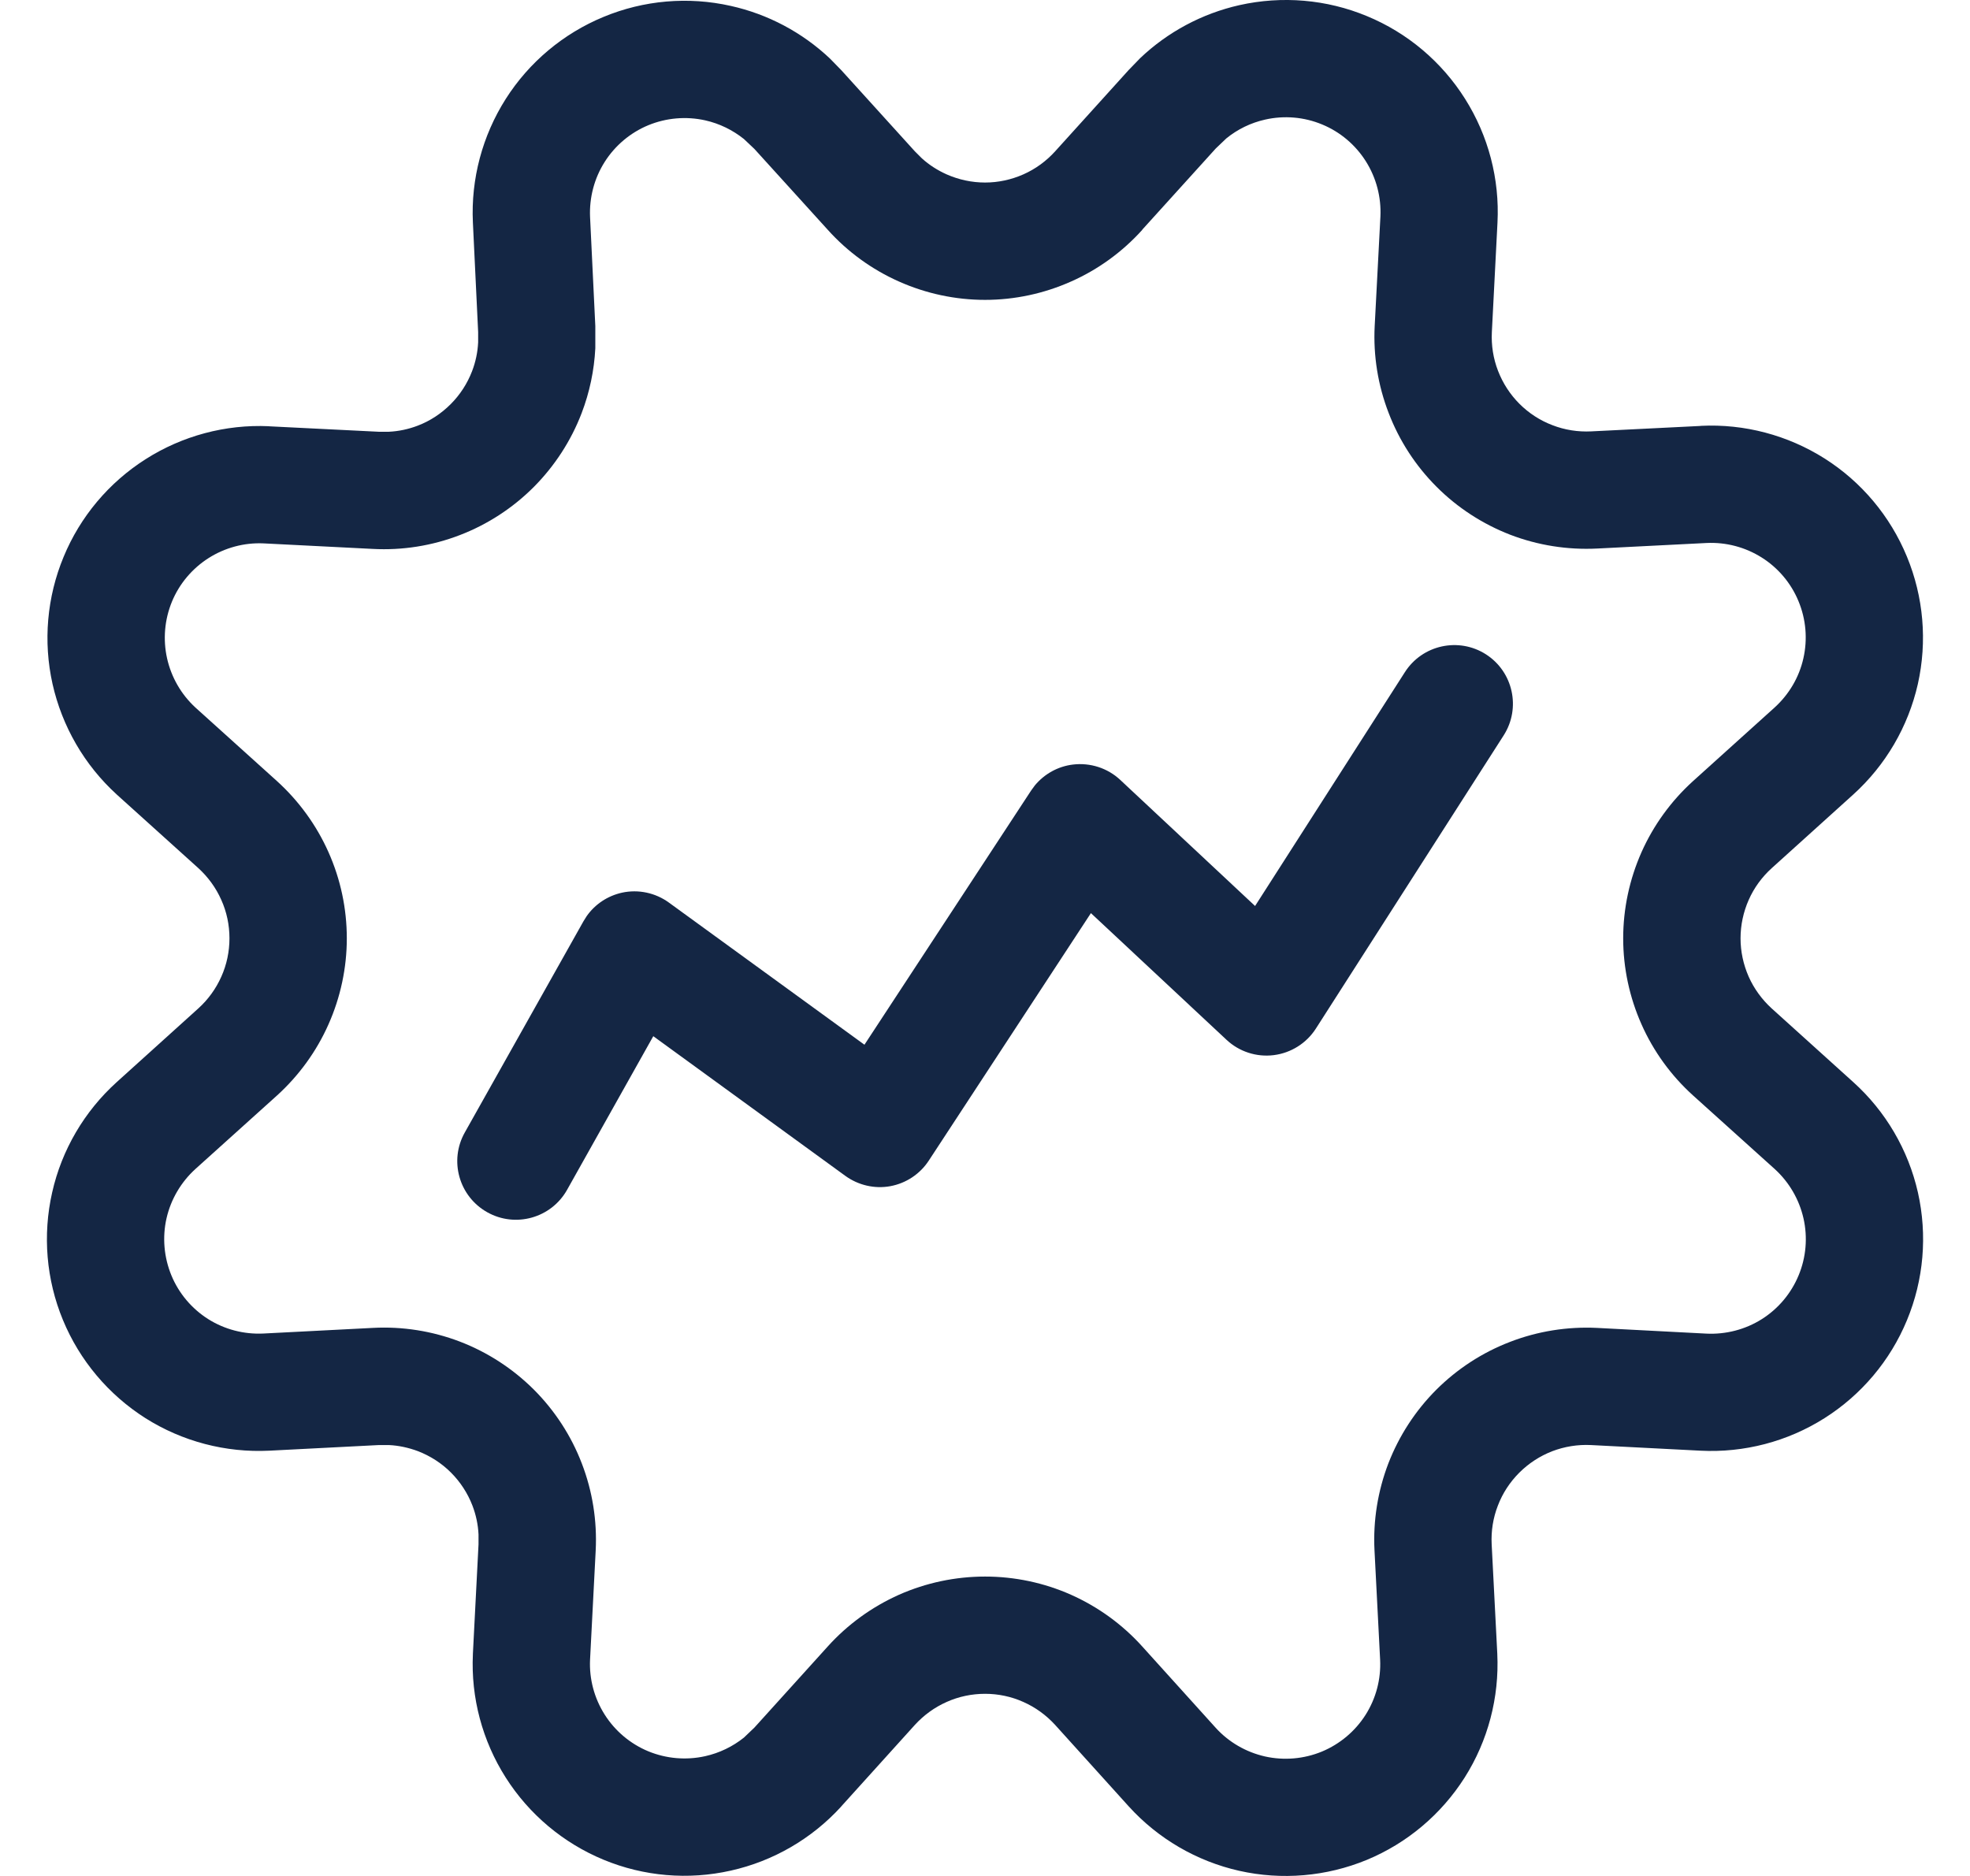 <svg width="21" height="20" viewBox="0 0 21 20" fill="none" xmlns="http://www.w3.org/2000/svg">
<path d="M14.976 7.166C15.162 6.875 15.549 6.79 15.84 6.976C16.13 7.162 16.215 7.549 16.029 7.84L14.027 10.966C13.927 11.122 13.762 11.226 13.578 11.249C13.394 11.272 13.209 11.212 13.074 11.085L11.629 9.735L9.901 12.373C9.808 12.516 9.659 12.615 9.491 12.646C9.323 12.677 9.149 12.636 9.011 12.536L6.964 11.047L6.045 12.685C5.876 12.986 5.495 13.093 5.194 12.924C4.893 12.755 4.785 12.374 4.955 12.073L6.219 9.823L6.254 9.767C6.343 9.64 6.477 9.551 6.63 9.517C6.804 9.479 6.987 9.518 7.131 9.623L9.215 11.138L10.991 8.429L11.031 8.374C11.133 8.251 11.278 8.17 11.438 8.151C11.621 8.129 11.806 8.188 11.941 8.314L13.379 9.659L14.976 7.166Z" fill="#142644"/>
<path fill-rule="evenodd" clip-rule="evenodd" d="M13.211 0.055C13.666 -0.047 14.142 -0.007 14.572 0.172C15.003 0.35 15.368 0.658 15.617 1.053C15.866 1.447 15.987 1.909 15.963 2.374L15.903 3.541C15.896 3.682 15.918 3.823 15.969 3.954C16.02 4.086 16.098 4.206 16.197 4.305C16.297 4.405 16.417 4.483 16.549 4.533C16.68 4.584 16.822 4.606 16.962 4.599L18.129 4.541L18.13 4.54C18.595 4.517 19.056 4.639 19.45 4.888C19.843 5.137 20.149 5.502 20.327 5.933C20.505 6.363 20.546 6.838 20.444 7.293C20.341 7.747 20.101 8.158 19.755 8.471L18.887 9.255C18.782 9.35 18.698 9.465 18.641 9.594C18.584 9.723 18.554 9.863 18.554 10.004C18.554 10.144 18.584 10.284 18.641 10.413C18.698 10.541 18.782 10.656 18.886 10.751L19.754 11.535C20.101 11.847 20.342 12.259 20.445 12.714C20.547 13.169 20.507 13.644 20.328 14.075C20.15 14.506 19.842 14.871 19.448 15.12C19.054 15.369 18.592 15.49 18.126 15.466L16.959 15.406C16.818 15.399 16.677 15.422 16.546 15.472C16.415 15.523 16.295 15.601 16.195 15.701C16.096 15.8 16.017 15.92 15.967 16.052C15.916 16.183 15.894 16.323 15.901 16.463L15.961 17.631V17.632C15.983 18.097 15.862 18.558 15.613 18.951C15.363 19.344 14.999 19.651 14.569 19.829C14.139 20.006 13.664 20.047 13.21 19.945C12.757 19.843 12.345 19.603 12.033 19.259L12.032 19.258L11.248 18.39C11.153 18.286 11.038 18.202 10.909 18.145C10.78 18.087 10.641 18.058 10.501 18.058C10.36 18.058 10.22 18.087 10.091 18.145C9.962 18.202 9.847 18.286 9.752 18.39L8.968 19.258L8.967 19.26C8.654 19.603 8.243 19.842 7.79 19.943C7.337 20.045 6.863 20.005 6.434 19.827C6.004 19.649 5.64 19.343 5.391 18.951C5.142 18.559 5.019 18.1 5.041 17.636V17.632L5.101 16.465V16.359C5.096 16.254 5.074 16.15 5.036 16.051C4.985 15.919 4.907 15.799 4.807 15.699C4.707 15.599 4.587 15.522 4.455 15.471C4.356 15.434 4.251 15.411 4.146 15.406H4.039L2.871 15.466C2.406 15.489 1.944 15.368 1.55 15.119C1.157 14.869 0.849 14.504 0.671 14.073C0.493 13.643 0.453 13.168 0.556 12.713C0.658 12.259 0.9 11.847 1.246 11.535L2.114 10.751C2.219 10.656 2.302 10.541 2.359 10.413C2.417 10.284 2.446 10.144 2.446 10.004C2.446 9.862 2.417 9.723 2.359 9.594C2.302 9.465 2.218 9.35 2.114 9.255L1.245 8.471L1.243 8.469C0.9 8.156 0.662 7.745 0.56 7.292C0.459 6.839 0.5 6.366 0.678 5.937C0.855 5.508 1.161 5.144 1.553 4.895C1.944 4.646 2.404 4.523 2.867 4.544L2.871 4.545L4.037 4.603H4.145C4.25 4.598 4.354 4.576 4.453 4.538C4.585 4.488 4.704 4.409 4.804 4.309C4.904 4.209 4.981 4.09 5.032 3.958C5.07 3.859 5.092 3.755 5.097 3.649V3.54L5.041 2.372C5.019 1.908 5.142 1.447 5.391 1.055C5.64 0.663 6.005 0.357 6.434 0.18C6.863 0.002 7.337 -0.039 7.79 0.063C8.186 0.151 8.551 0.345 8.846 0.623L8.967 0.747L8.968 0.748L9.752 1.613L9.827 1.688C9.905 1.759 9.995 1.816 10.091 1.859C10.22 1.916 10.36 1.946 10.501 1.946C10.641 1.946 10.78 1.916 10.909 1.859C11.038 1.802 11.153 1.718 11.248 1.613L12.032 0.746L12.153 0.621C12.447 0.341 12.813 0.145 13.211 0.055ZM13.486 1.275C13.334 1.309 13.192 1.378 13.072 1.476L12.96 1.583L12.176 2.449L12.177 2.45C11.965 2.685 11.707 2.873 11.418 3.001C11.129 3.13 10.816 3.197 10.501 3.197C10.184 3.197 9.871 3.13 9.582 3.001C9.294 2.873 9.035 2.685 8.824 2.45L8.042 1.588L7.93 1.482C7.81 1.386 7.669 1.317 7.517 1.283C7.315 1.238 7.103 1.256 6.911 1.335C6.72 1.414 6.557 1.551 6.446 1.726C6.335 1.901 6.281 2.106 6.29 2.313L6.346 3.476V3.713C6.334 3.949 6.285 4.183 6.2 4.405C6.087 4.7 5.912 4.969 5.689 5.193C5.465 5.417 5.196 5.592 4.901 5.705C4.605 5.819 4.289 5.869 3.973 5.852L2.808 5.793C2.602 5.784 2.398 5.839 2.223 5.95C2.049 6.061 1.912 6.223 1.833 6.414C1.754 6.606 1.736 6.817 1.781 7.019C1.826 7.22 1.931 7.403 2.083 7.543L2.952 8.327C3.186 8.539 3.374 8.798 3.502 9.086C3.631 9.375 3.697 9.688 3.697 10.004C3.697 10.319 3.63 10.632 3.502 10.92C3.374 11.209 3.186 11.468 2.952 11.68L2.083 12.463C1.929 12.603 1.821 12.787 1.775 12.989C1.729 13.192 1.748 13.405 1.827 13.597C1.906 13.789 2.044 13.952 2.219 14.063C2.395 14.174 2.601 14.227 2.808 14.217L3.974 14.157C4.29 14.14 4.606 14.19 4.902 14.303C5.197 14.416 5.466 14.591 5.69 14.814C5.914 15.038 6.089 15.307 6.202 15.602C6.316 15.898 6.366 16.214 6.35 16.53L6.29 17.693C6.28 17.9 6.335 18.105 6.446 18.28C6.557 18.455 6.72 18.592 6.911 18.671C7.103 18.75 7.315 18.768 7.517 18.723C7.669 18.689 7.81 18.621 7.93 18.525L8.042 18.418L8.824 17.553C9.036 17.318 9.295 17.131 9.583 17.002C9.872 16.874 10.185 16.808 10.501 16.808C10.816 16.808 11.129 16.874 11.417 17.002C11.706 17.131 11.964 17.318 12.176 17.553L12.958 18.419C13.097 18.573 13.282 18.68 13.485 18.726C13.687 18.771 13.899 18.753 14.091 18.674C14.283 18.594 14.446 18.457 14.557 18.282C14.668 18.107 14.722 17.902 14.712 17.695L14.652 16.528C14.636 16.212 14.687 15.896 14.8 15.601C14.914 15.307 15.088 15.039 15.311 14.816C15.535 14.593 15.802 14.419 16.097 14.306C16.392 14.192 16.707 14.142 17.022 14.157L18.19 14.218C18.397 14.228 18.604 14.175 18.78 14.064C18.956 13.953 19.093 13.79 19.173 13.597C19.253 13.405 19.271 13.192 19.225 12.989C19.179 12.787 19.072 12.603 18.918 12.463L18.049 11.68C17.814 11.468 17.626 11.209 17.498 10.92C17.37 10.632 17.303 10.319 17.303 10.004C17.303 9.688 17.37 9.375 17.498 9.086C17.626 8.798 17.814 8.539 18.048 8.327L18.917 7.543C19.071 7.403 19.179 7.22 19.224 7.018C19.27 6.815 19.252 6.603 19.172 6.41C19.093 6.218 18.956 6.055 18.78 5.944C18.604 5.833 18.399 5.779 18.191 5.789L17.026 5.848C16.71 5.864 16.394 5.814 16.099 5.701C15.805 5.587 15.536 5.413 15.313 5.189C15.09 4.966 14.916 4.698 14.803 4.403C14.689 4.108 14.638 3.793 14.654 3.477L14.715 2.31C14.725 2.102 14.671 1.896 14.56 1.72C14.449 1.544 14.286 1.406 14.094 1.327C13.902 1.247 13.689 1.229 13.486 1.275Z" fill="#142644"/>
</svg>

